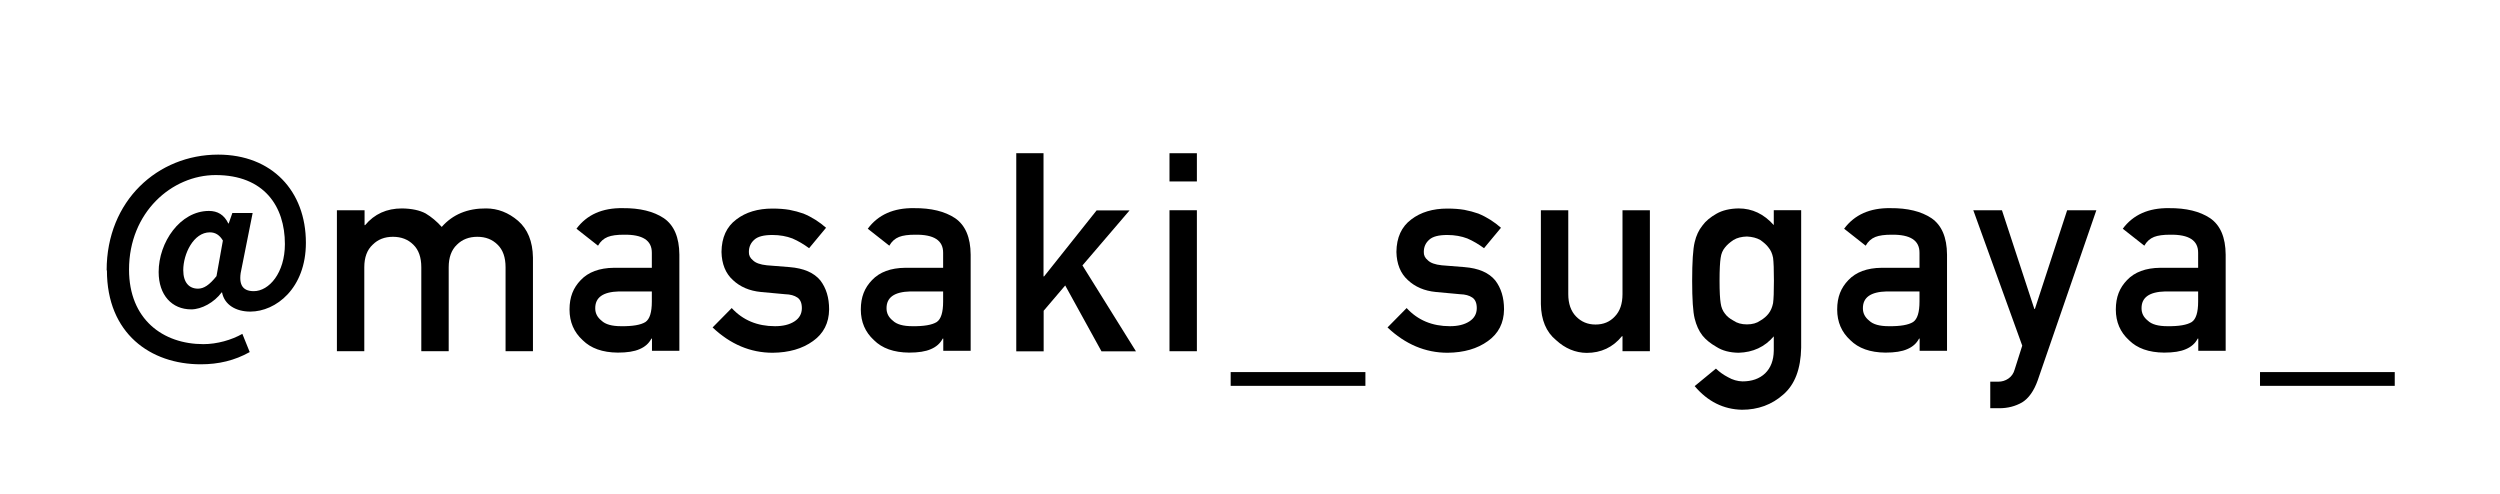 <?xml version="1.0" encoding="UTF-8"?>
<svg id="_レイヤー_2のコピー" data-name="レイヤー 2のコピー" xmlns="http://www.w3.org/2000/svg" viewBox="0 0 179.8 35.5">
  <path d="M7.67,19.44c0-5.01,3.68-8.32,8.02-8.32,3.86,0,6.31,2.61,6.31,6.34,0,3.28-2.16,4.95-4,4.95-1.02,0-1.86-.48-2.03-1.38h-.03c-.53.72-1.44,1.22-2.19,1.22-1.38,0-2.34-1.02-2.34-2.69,0-2.13,1.54-4.39,3.62-4.39.61,0,1.09.27,1.39.9h.03l.26-.75h1.46l-.78,3.91c-.29,1.17,0,1.71.86,1.71,1.1,0,2.24-1.31,2.24-3.39,0-2.71-1.49-4.96-4.98-4.96-3.14,0-6.23,2.67-6.23,6.8,0,3.57,2.43,5.36,5.35,5.36.98,0,2.03-.3,2.8-.74l.53,1.31c-1.09.61-2.24.88-3.52.88-3.62,0-6.75-2.22-6.75-6.75ZM15.57,19.86l.46-2.56c-.24-.4-.54-.59-.94-.59-1.17,0-1.91,1.55-1.91,2.72,0,.9.43,1.33,1.06,1.33.42,0,.82-.26,1.33-.9Z"/>
  <path d="M24.25,15.12h1.97v1.07h.04c.67-.8,1.55-1.2,2.65-1.2.7.01,1.27.13,1.7.36.42.25.81.58,1.16.97.79-.9,1.86-1.34,3.19-1.33.84,0,1.61.3,2.3.89.69.6,1.05,1.48,1.07,2.64v6.74h-1.97v-6.04c0-.71-.19-1.25-.57-1.62-.38-.38-.86-.57-1.46-.57s-1.09.19-1.47.57c-.39.37-.59.91-.59,1.62v6.04h-1.97v-6.04c0-.71-.19-1.25-.57-1.62-.38-.38-.87-.57-1.47-.57s-1.08.19-1.46.57c-.4.37-.6.91-.6,1.62v6.04h-1.97v-10.14Z"/>
  <path d="M46.89,24.35h-.04c-.18.35-.47.6-.85.76-.38.17-.9.25-1.57.25-1.1-.01-1.94-.31-2.53-.9-.62-.57-.94-1.3-.94-2.2s.27-1.56.81-2.12c.54-.57,1.34-.87,2.38-.88h2.73v-1.07c.01-.9-.66-1.33-2.01-1.31-.49,0-.88.05-1.16.16-.3.12-.53.33-.7.63l-1.55-1.22c.75-1.01,1.86-1.5,3.32-1.48,1.24-.01,2.22.23,2.96.72.74.51,1.11,1.38,1.12,2.62v6.92h-1.97v-.9ZM46.89,20.96h-2.37c-1.15.03-1.72.43-1.71,1.22,0,.35.15.64.45.88.28.27.75.4,1.41.4.83.01,1.41-.09,1.75-.3.31-.21.46-.7.46-1.47v-.73Z"/>
  <path d="M52.63,22.16c.8.87,1.84,1.3,3.11,1.3.57,0,1.03-.11,1.39-.34s.54-.55.54-.96c0-.36-.11-.62-.32-.76-.22-.15-.51-.23-.88-.24l-1.74-.16c-.83-.08-1.5-.37-2.02-.86-.53-.48-.8-1.16-.82-2.02.01-1.04.37-1.82,1.07-2.34.68-.52,1.55-.78,2.59-.78.46,0,.86.03,1.22.09.36.07.7.16,1.01.27.61.25,1.15.6,1.63,1.02l-1.22,1.47c-.38-.28-.78-.52-1.2-.7-.42-.16-.9-.25-1.44-.25-.62,0-1.05.11-1.3.34-.26.23-.39.52-.39.88-.01.23.08.43.29.6.19.19.52.31,1,.36l1.63.13c1.02.08,1.76.4,2.22.96.42.55.63,1.24.63,2.08-.01.98-.4,1.74-1.16,2.28-.76.55-1.73.83-2.9.84-1.6,0-3.04-.61-4.32-1.82l1.38-1.4Z"/>
  <path d="M67.84,24.35h-.04c-.18.35-.47.6-.85.76-.38.17-.9.25-1.57.25-1.1-.01-1.94-.31-2.53-.9-.62-.57-.94-1.3-.94-2.2s.27-1.56.81-2.12c.54-.57,1.34-.87,2.38-.88h2.73v-1.07c.01-.9-.66-1.33-2.01-1.31-.49,0-.88.05-1.16.16-.3.12-.53.33-.7.63l-1.55-1.22c.75-1.01,1.86-1.5,3.32-1.48,1.24-.01,2.22.23,2.96.72.74.51,1.11,1.38,1.12,2.62v6.92h-1.97v-.9ZM67.84,20.96h-2.37c-1.15.03-1.72.43-1.71,1.22,0,.35.15.64.45.88.28.27.75.4,1.41.4.83.01,1.41-.09,1.75-.3.31-.21.46-.7.46-1.47v-.73Z"/>
  <path d="M73.08,11.02h1.97v8.86h.04l3.78-4.75h2.37l-3.39,3.96,3.85,6.18h-2.48l-2.61-4.74-1.55,1.82v2.92h-1.97v-14.24Z"/>
  <path d="M84.11,11.02h1.97v2.03h-1.97v-2.03ZM84.11,15.12h1.97v10.14h-1.97v-10.14Z"/>
  <path d="M88.51,26.76h9.69v.99h-9.69v-.99Z"/>
  <path d="M101.17,22.16c.8.87,1.84,1.3,3.11,1.3.57,0,1.03-.11,1.39-.34s.54-.55.54-.96c0-.36-.11-.62-.32-.76-.22-.15-.51-.23-.88-.24l-1.74-.16c-.83-.08-1.5-.37-2.02-.86-.53-.48-.8-1.16-.82-2.02.01-1.04.37-1.82,1.07-2.34.68-.52,1.55-.78,2.59-.78.46,0,.86.03,1.22.09.36.07.7.16,1.01.27.61.25,1.15.6,1.63,1.02l-1.22,1.47c-.38-.28-.78-.52-1.2-.7-.42-.16-.9-.25-1.44-.25-.62,0-1.05.11-1.3.34-.26.23-.39.52-.39.88-.01.23.08.43.29.6.19.19.52.31,1,.36l1.63.13c1.02.08,1.76.4,2.22.96.42.55.63,1.24.63,2.08-.01.98-.4,1.74-1.16,2.28-.76.55-1.73.83-2.9.84-1.6,0-3.04-.61-4.32-1.82l1.38-1.4Z"/>
  <path d="M110.82,15.12h1.97v6.04c0,.68.19,1.22.56,1.6.37.38.83.58,1.4.58s1.03-.19,1.39-.58c.37-.38.55-.92.55-1.6v-6.04h1.97v10.14h-1.97v-1.08h-.04c-.65.8-1.5,1.2-2.54,1.2-.81-.01-1.55-.32-2.2-.92-.71-.58-1.07-1.45-1.09-2.59v-6.75Z"/>
  <path d="M127.57,24.19c-.65.76-1.49,1.15-2.53,1.18-.64-.01-1.17-.15-1.59-.42-.44-.25-.78-.53-1.01-.82-.26-.33-.44-.74-.56-1.22-.12-.48-.18-1.38-.18-2.72s.06-2.28.18-2.77c.11-.48.3-.88.56-1.2.23-.32.57-.6,1.01-.85.42-.24.95-.37,1.59-.38.98,0,1.82.4,2.53,1.2v-1.07h1.97v9.89c-.03,1.52-.45,2.64-1.28,3.36-.83.74-1.83,1.1-2.98,1.1-1.33-.03-2.46-.59-3.4-1.7l1.53-1.26c.25.24.54.45.87.62.33.19.68.29,1.04.3.67,0,1.22-.19,1.63-.58.4-.39.61-.93.62-1.63v-1.04ZM123.67,20.19c0,.78.03,1.31.08,1.61.04.31.15.56.31.76.13.18.33.35.61.5.26.18.58.27.97.27s.71-.09.96-.27c.26-.15.45-.32.59-.5.16-.2.27-.46.33-.76.04-.29.06-.83.06-1.61s-.02-1.34-.06-1.65c-.06-.31-.17-.55-.33-.74-.13-.18-.33-.36-.59-.54-.26-.15-.58-.23-.96-.25-.38.01-.71.09-.97.25-.27.18-.47.36-.61.54-.16.19-.27.44-.31.74-.05.31-.08.86-.08,1.65Z"/>
  <path d="M138.06,24.35h-.04c-.18.35-.47.6-.85.76-.38.17-.9.25-1.57.25-1.1-.01-1.94-.31-2.53-.9-.62-.57-.94-1.3-.94-2.2s.27-1.56.81-2.12c.54-.57,1.34-.87,2.38-.88h2.73v-1.07c.01-.9-.66-1.33-2.01-1.31-.49,0-.88.05-1.16.16-.3.12-.53.33-.7.63l-1.55-1.22c.75-1.01,1.86-1.5,3.32-1.48,1.24-.01,2.22.23,2.96.72.74.51,1.11,1.38,1.12,2.62v6.92h-1.97v-.9ZM138.06,20.96h-2.37c-1.15.03-1.72.43-1.71,1.22,0,.35.15.64.45.88.28.27.75.4,1.41.4.83.01,1.41-.09,1.75-.3.31-.21.46-.7.46-1.47v-.73Z"/>
  <path d="M141.89,15.12h2.09l2.33,7.1h.04l2.32-7.1h2.1l-4.22,12.24c-.27.76-.65,1.29-1.12,1.58-.49.28-1.03.42-1.64.42h-.65v-1.91h.58c.26,0,.5-.07.72-.22.22-.15.38-.37.46-.67l.54-1.7-3.52-9.74Z"/>
  <path d="M158.1,24.35h-.04c-.18.35-.47.6-.85.76-.38.17-.9.25-1.57.25-1.1-.01-1.94-.31-2.53-.9-.62-.57-.94-1.3-.94-2.2s.27-1.56.81-2.12c.54-.57,1.34-.87,2.38-.88h2.73v-1.07c.01-.9-.66-1.33-2.01-1.31-.49,0-.88.05-1.16.16-.3.12-.53.33-.7.63l-1.55-1.22c.75-1.01,1.86-1.5,3.32-1.48,1.24-.01,2.22.23,2.96.72.74.51,1.11,1.38,1.12,2.62v6.92h-1.97v-.9ZM158.1,20.96h-2.37c-1.15.03-1.72.43-1.71,1.22,0,.35.15.64.45.88.28.27.75.4,1.41.4.83.01,1.41-.09,1.75-.3.31-.21.46-.7.46-1.47v-.73Z"/>
  <path d="M162.54,26.76h9.69v.99h-9.69v-.99Z"/>
</svg>